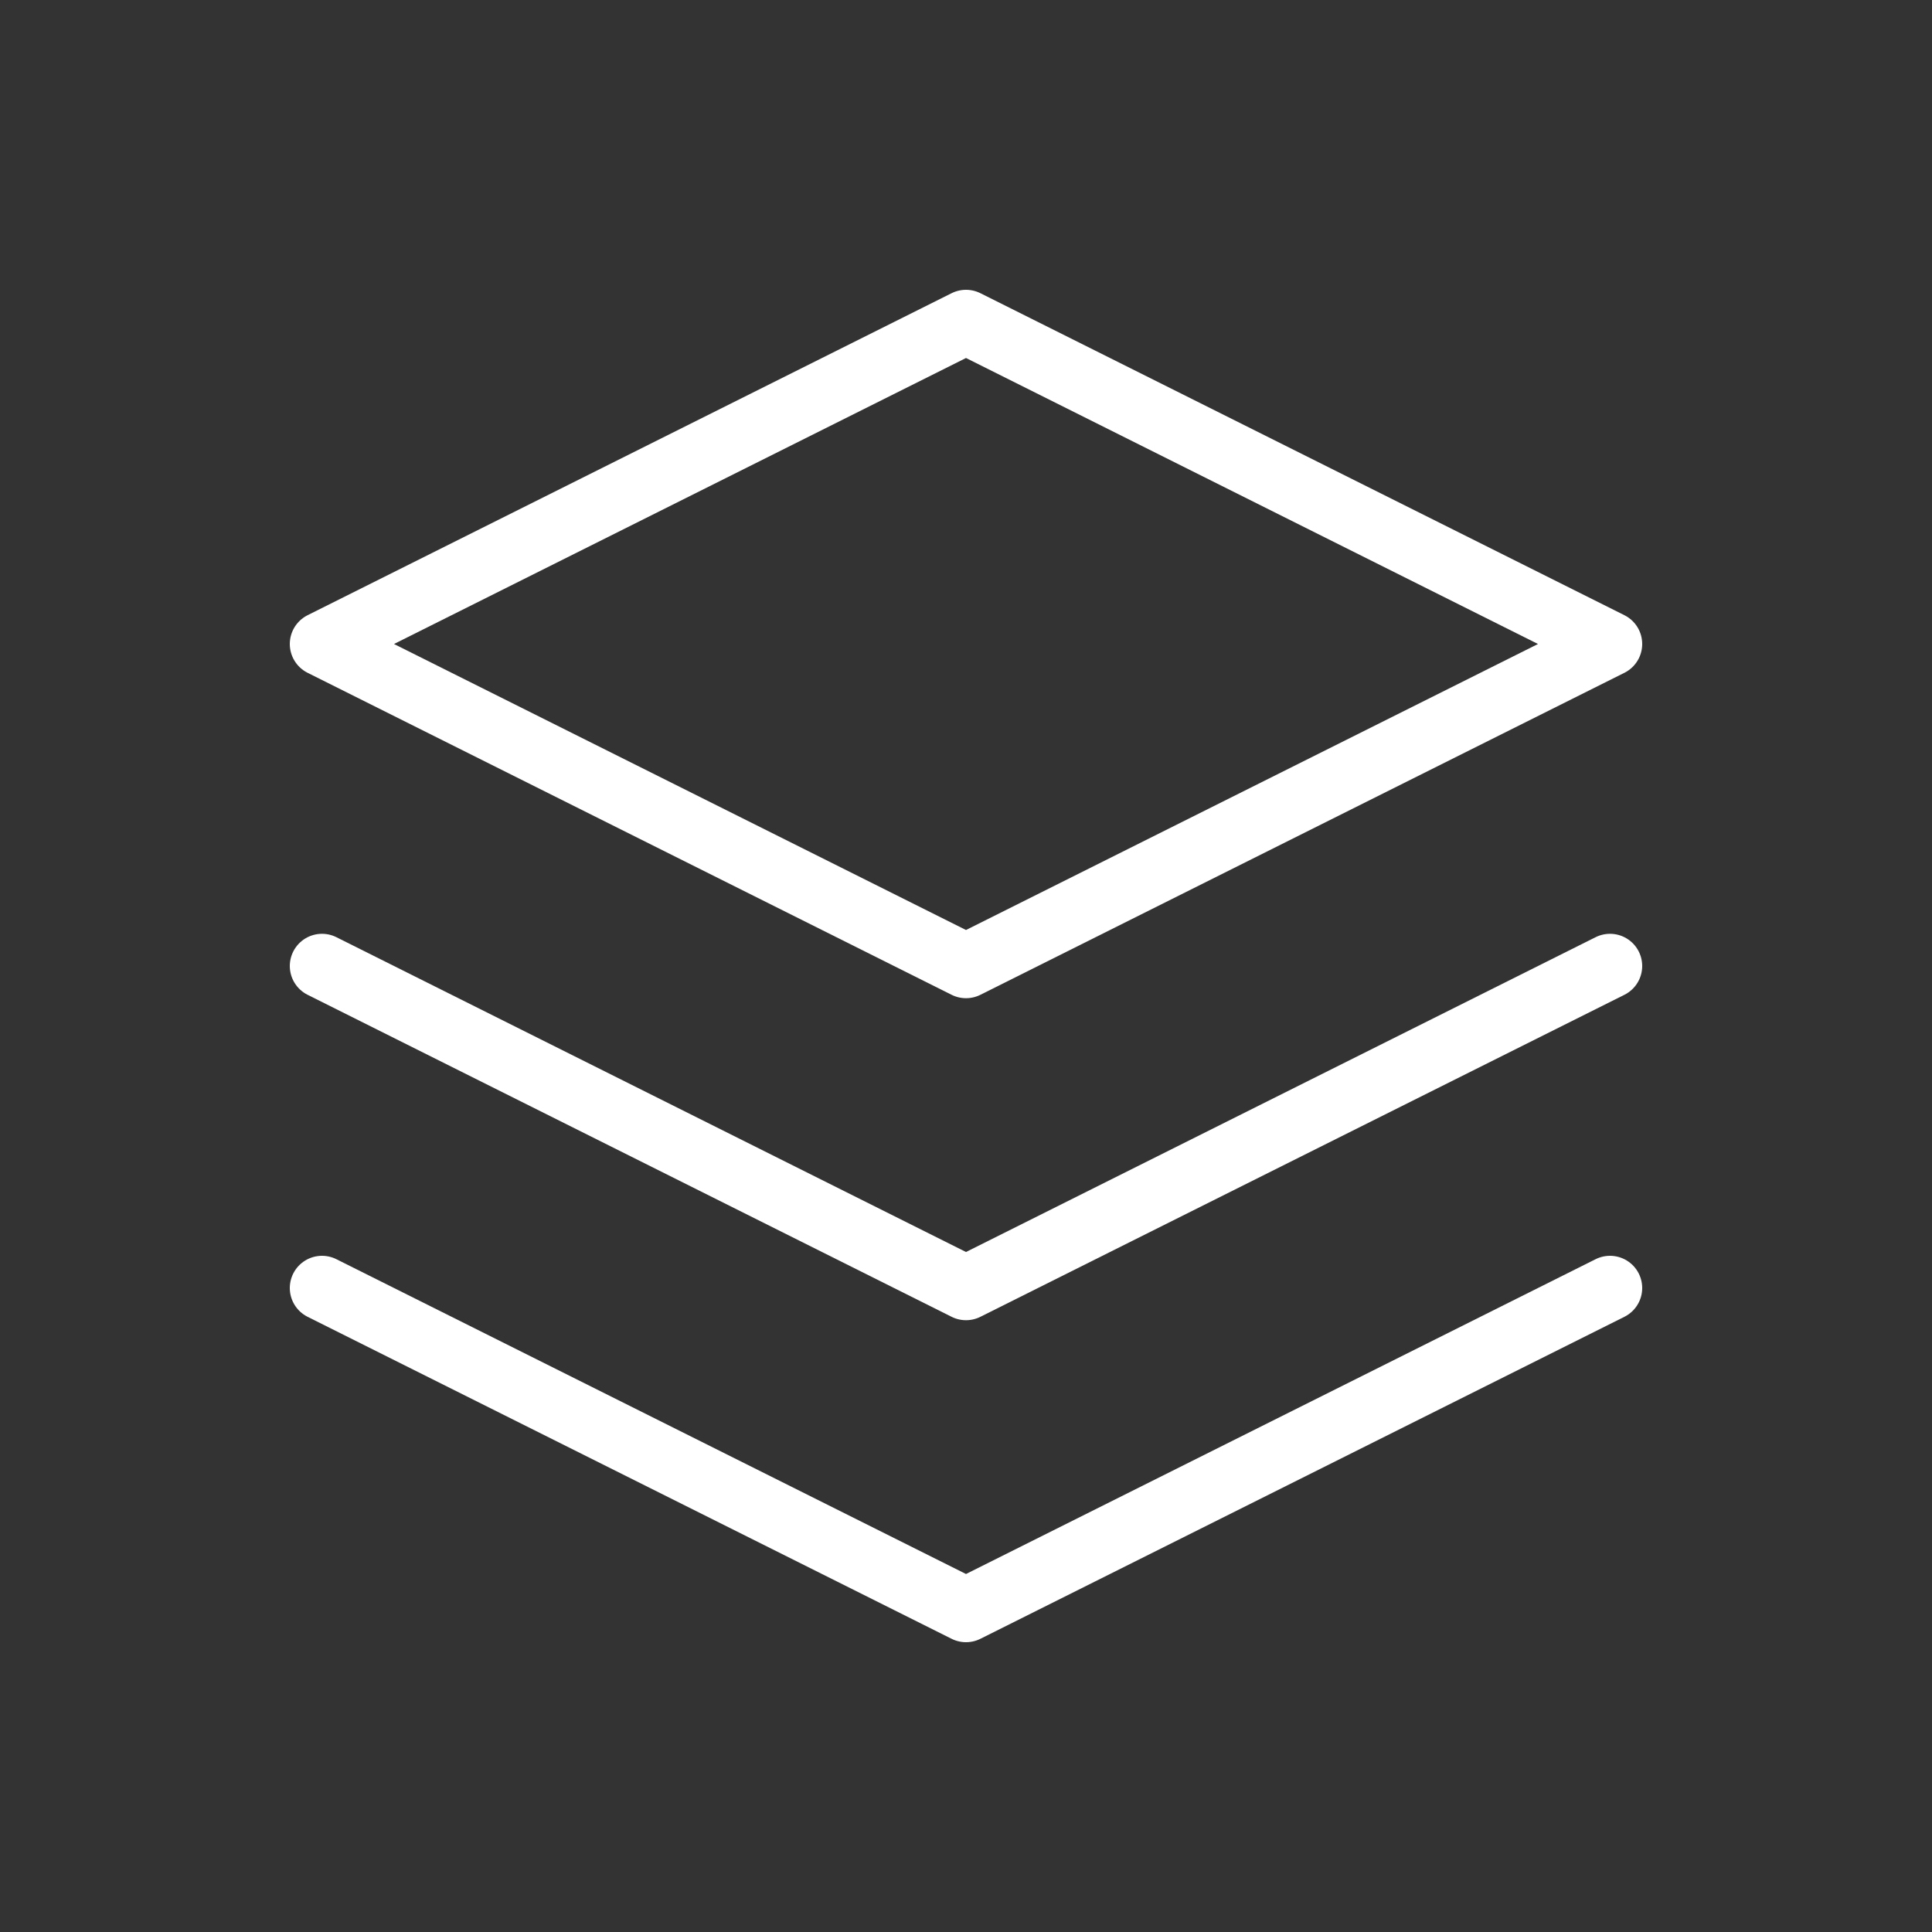 <svg xmlns="http://www.w3.org/2000/svg" fill="none" viewBox="0 0 60 60" height="60" width="60">
<rect x="0" y="0" width="60" height="60" fill="#333333" stroke="none"/>
<path stroke-linejoin="round" stroke-linecap="round" stroke-width="2" stroke="white" d="M30 10L10 20L30 30L50 20L30 10Z"></path>
<path stroke-linejoin="round" stroke-linecap="round" stroke-width="2" stroke="white" d="M10 30L30 40L50 30"></path>
<path stroke-linejoin="round" stroke-linecap="round" stroke-width="2" stroke="white" d="M10 40L30 50L50 40"></path>
</svg>
